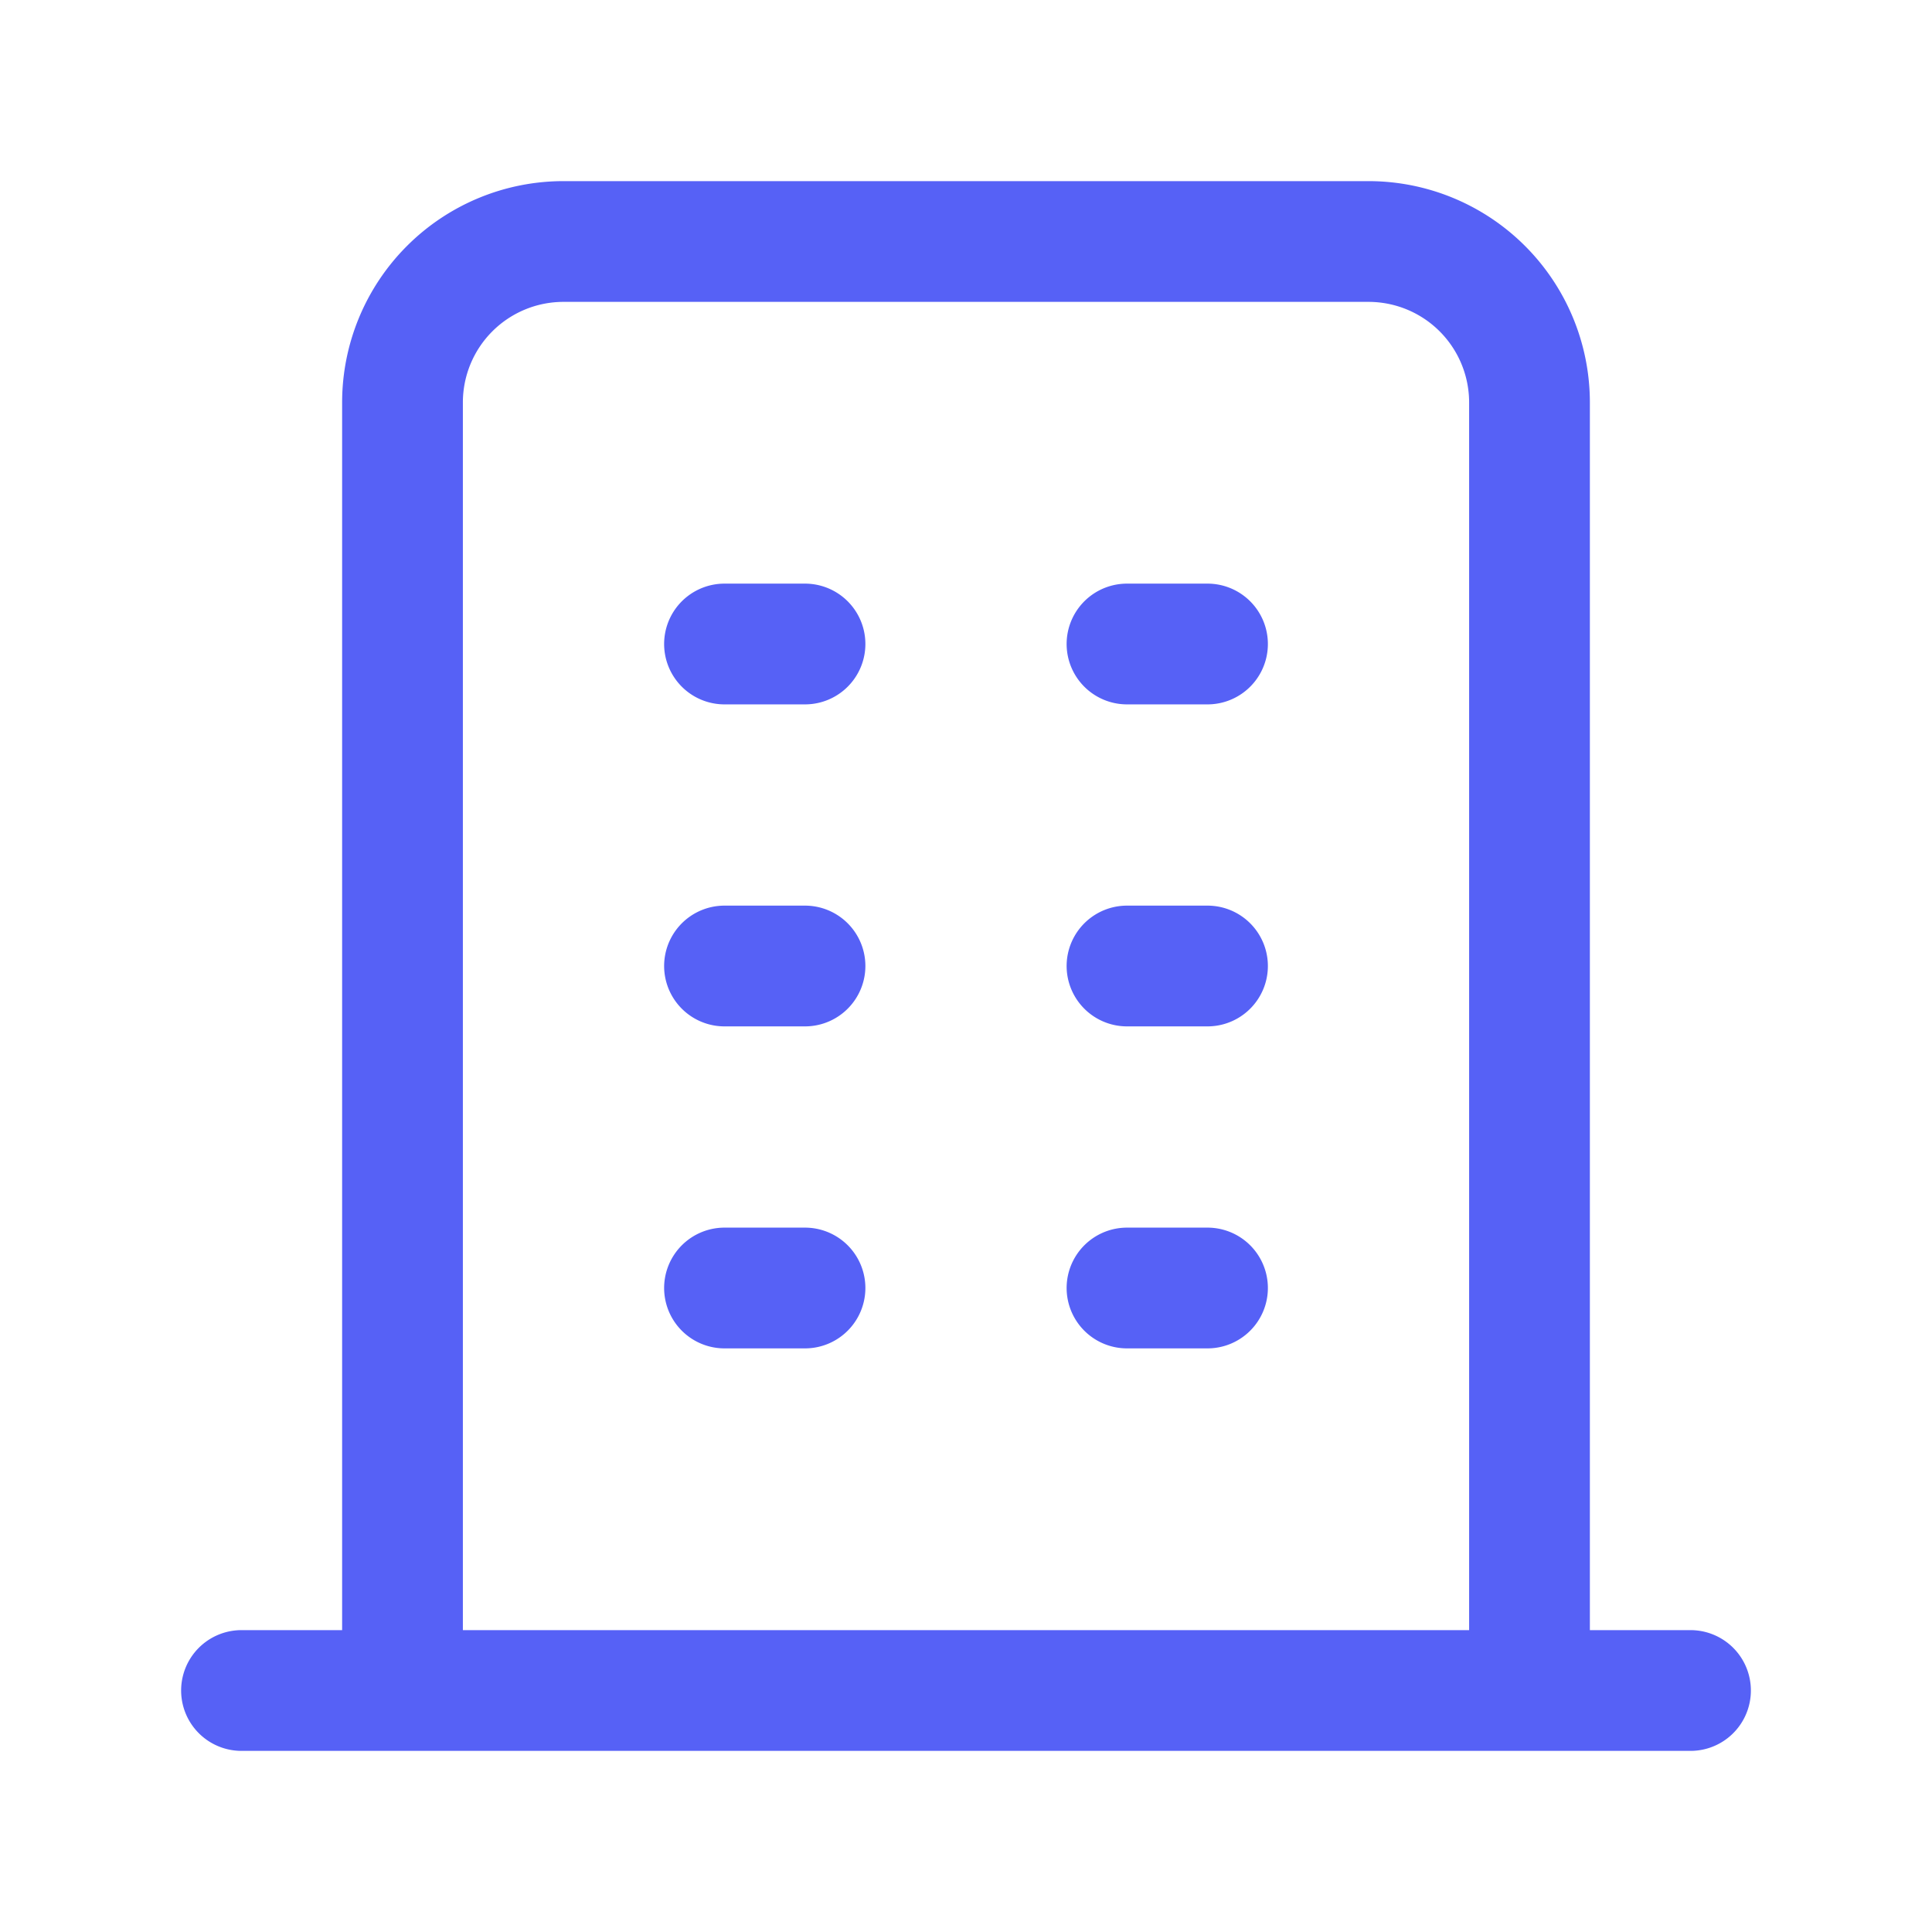<?xml version="1.0" encoding="UTF-8"?>
<svg width="24px" height="24px" viewBox="0 0 24 24" stroke-width="1.5" fill="none" xmlns="http://www.w3.org/2000/svg" color="#5661f6">
  <path d="M3 21h18M9 8h1m5 0h-1m-5 4h1m5 0h-1m-5 4h1m5 0h-1M5 21V5a2 2 0 012-2h10a2 2 0 012 2v16" stroke="#5661f6" stroke-width="1.5" stroke-linecap="round" stroke-linejoin="round"></path>
</svg>
